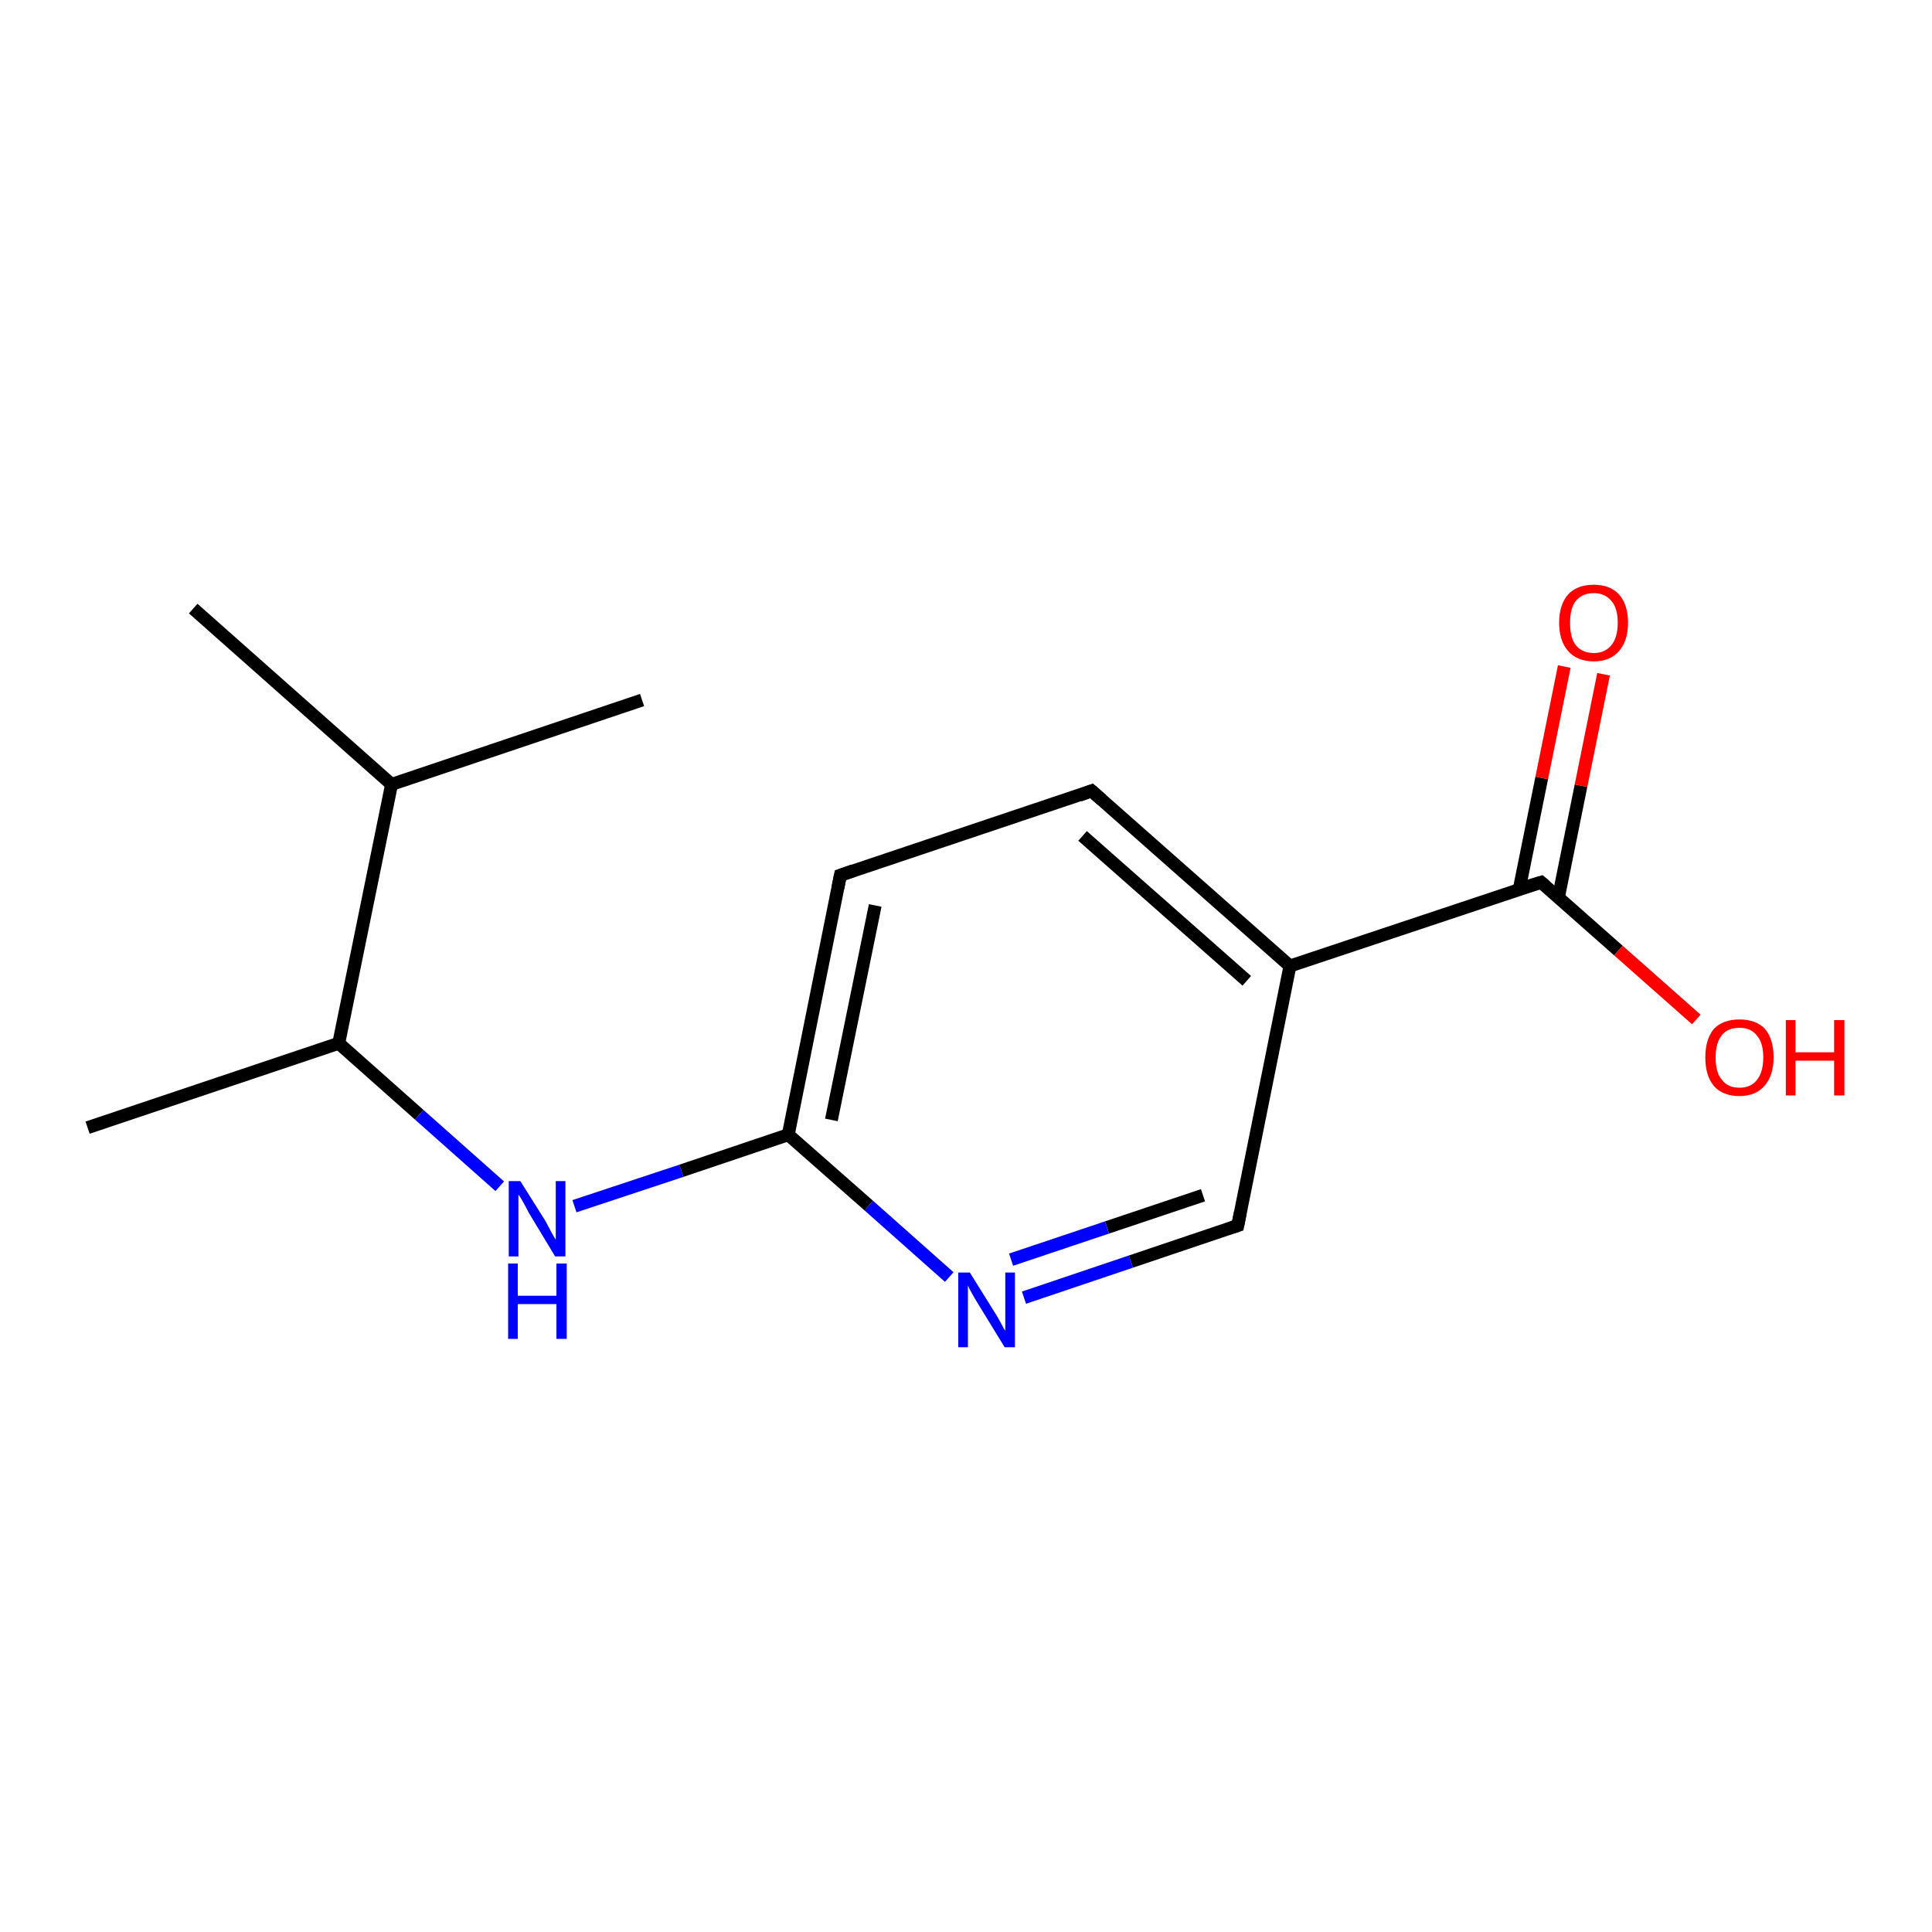<?xml version='1.0' encoding='iso-8859-1'?>
<svg version='1.1' baseProfile='full'
              xmlns='http://www.w3.org/2000/svg'
                      xmlns:rdkit='http://www.rdkit.org/xml'
                      xmlns:xlink='http://www.w3.org/1999/xlink'
                  xml:space='preserve'
width='300px' height='300px' viewBox='0 0 300 300'>
<!-- END OF HEADER -->
<rect style='opacity:1.0;fill:#FFFFFF;stroke:none' width='300.0' height='300.0' x='0.0' y='0.0'> </rect>
<path class='bond-0 atom-0 atom-1' d='M 30.0,94.5 L 60.8,121.8' style='fill:none;fill-rule:evenodd;stroke:#000000;stroke-width:2.0px;stroke-linecap:butt;stroke-linejoin:miter;stroke-opacity:1' />
<path class='bond-1 atom-1 atom-2' d='M 60.8,121.8 L 99.7,108.7' style='fill:none;fill-rule:evenodd;stroke:#000000;stroke-width:2.0px;stroke-linecap:butt;stroke-linejoin:miter;stroke-opacity:1' />
<path class='bond-2 atom-1 atom-3' d='M 60.8,121.8 L 52.6,162.0' style='fill:none;fill-rule:evenodd;stroke:#000000;stroke-width:2.0px;stroke-linecap:butt;stroke-linejoin:miter;stroke-opacity:1' />
<path class='bond-3 atom-3 atom-4' d='M 52.6,162.0 L 13.6,175.1' style='fill:none;fill-rule:evenodd;stroke:#000000;stroke-width:2.0px;stroke-linecap:butt;stroke-linejoin:miter;stroke-opacity:1' />
<path class='bond-4 atom-3 atom-5' d='M 52.6,162.0 L 65.1,173.1' style='fill:none;fill-rule:evenodd;stroke:#000000;stroke-width:2.0px;stroke-linecap:butt;stroke-linejoin:miter;stroke-opacity:1' />
<path class='bond-4 atom-3 atom-5' d='M 65.1,173.1 L 77.6,184.2' style='fill:none;fill-rule:evenodd;stroke:#0000FF;stroke-width:2.0px;stroke-linecap:butt;stroke-linejoin:miter;stroke-opacity:1' />
<path class='bond-5 atom-5 atom-6' d='M 89.2,187.3 L 105.8,181.8' style='fill:none;fill-rule:evenodd;stroke:#0000FF;stroke-width:2.0px;stroke-linecap:butt;stroke-linejoin:miter;stroke-opacity:1' />
<path class='bond-5 atom-5 atom-6' d='M 105.8,181.8 L 122.4,176.2' style='fill:none;fill-rule:evenodd;stroke:#000000;stroke-width:2.0px;stroke-linecap:butt;stroke-linejoin:miter;stroke-opacity:1' />
<path class='bond-6 atom-6 atom-7' d='M 122.4,176.2 L 130.5,135.9' style='fill:none;fill-rule:evenodd;stroke:#000000;stroke-width:2.0px;stroke-linecap:butt;stroke-linejoin:miter;stroke-opacity:1' />
<path class='bond-6 atom-6 atom-7' d='M 129.1,173.9 L 135.9,140.6' style='fill:none;fill-rule:evenodd;stroke:#000000;stroke-width:2.0px;stroke-linecap:butt;stroke-linejoin:miter;stroke-opacity:1' />
<path class='bond-7 atom-7 atom-8' d='M 130.5,135.9 L 169.5,122.8' style='fill:none;fill-rule:evenodd;stroke:#000000;stroke-width:2.0px;stroke-linecap:butt;stroke-linejoin:miter;stroke-opacity:1' />
<path class='bond-8 atom-8 atom-9' d='M 169.5,122.8 L 200.3,150.0' style='fill:none;fill-rule:evenodd;stroke:#000000;stroke-width:2.0px;stroke-linecap:butt;stroke-linejoin:miter;stroke-opacity:1' />
<path class='bond-8 atom-8 atom-9' d='M 168.1,129.8 L 193.6,152.3' style='fill:none;fill-rule:evenodd;stroke:#000000;stroke-width:2.0px;stroke-linecap:butt;stroke-linejoin:miter;stroke-opacity:1' />
<path class='bond-9 atom-9 atom-10' d='M 200.3,150.0 L 239.3,137.0' style='fill:none;fill-rule:evenodd;stroke:#000000;stroke-width:2.0px;stroke-linecap:butt;stroke-linejoin:miter;stroke-opacity:1' />
<path class='bond-10 atom-10 atom-11' d='M 242.0,139.3 L 245.5,122.0' style='fill:none;fill-rule:evenodd;stroke:#000000;stroke-width:2.0px;stroke-linecap:butt;stroke-linejoin:miter;stroke-opacity:1' />
<path class='bond-10 atom-10 atom-11' d='M 245.5,122.0 L 249.0,104.7' style='fill:none;fill-rule:evenodd;stroke:#FF0000;stroke-width:2.0px;stroke-linecap:butt;stroke-linejoin:miter;stroke-opacity:1' />
<path class='bond-10 atom-10 atom-11' d='M 235.9,138.1 L 239.4,120.8' style='fill:none;fill-rule:evenodd;stroke:#000000;stroke-width:2.0px;stroke-linecap:butt;stroke-linejoin:miter;stroke-opacity:1' />
<path class='bond-10 atom-10 atom-11' d='M 239.4,120.8 L 242.9,103.5' style='fill:none;fill-rule:evenodd;stroke:#FF0000;stroke-width:2.0px;stroke-linecap:butt;stroke-linejoin:miter;stroke-opacity:1' />
<path class='bond-11 atom-10 atom-12' d='M 239.3,137.0 L 251.3,147.6' style='fill:none;fill-rule:evenodd;stroke:#000000;stroke-width:2.0px;stroke-linecap:butt;stroke-linejoin:miter;stroke-opacity:1' />
<path class='bond-11 atom-10 atom-12' d='M 251.3,147.6 L 263.4,158.3' style='fill:none;fill-rule:evenodd;stroke:#FF0000;stroke-width:2.0px;stroke-linecap:butt;stroke-linejoin:miter;stroke-opacity:1' />
<path class='bond-12 atom-9 atom-13' d='M 200.3,150.0 L 192.2,190.3' style='fill:none;fill-rule:evenodd;stroke:#000000;stroke-width:2.0px;stroke-linecap:butt;stroke-linejoin:miter;stroke-opacity:1' />
<path class='bond-13 atom-13 atom-14' d='M 192.2,190.3 L 175.6,195.9' style='fill:none;fill-rule:evenodd;stroke:#000000;stroke-width:2.0px;stroke-linecap:butt;stroke-linejoin:miter;stroke-opacity:1' />
<path class='bond-13 atom-13 atom-14' d='M 175.6,195.9 L 159.0,201.5' style='fill:none;fill-rule:evenodd;stroke:#0000FF;stroke-width:2.0px;stroke-linecap:butt;stroke-linejoin:miter;stroke-opacity:1' />
<path class='bond-13 atom-13 atom-14' d='M 186.8,185.6 L 171.9,190.6' style='fill:none;fill-rule:evenodd;stroke:#000000;stroke-width:2.0px;stroke-linecap:butt;stroke-linejoin:miter;stroke-opacity:1' />
<path class='bond-13 atom-13 atom-14' d='M 171.9,190.6 L 157.0,195.6' style='fill:none;fill-rule:evenodd;stroke:#0000FF;stroke-width:2.0px;stroke-linecap:butt;stroke-linejoin:miter;stroke-opacity:1' />
<path class='bond-14 atom-14 atom-6' d='M 147.4,198.3 L 134.9,187.2' style='fill:none;fill-rule:evenodd;stroke:#0000FF;stroke-width:2.0px;stroke-linecap:butt;stroke-linejoin:miter;stroke-opacity:1' />
<path class='bond-14 atom-14 atom-6' d='M 134.9,187.2 L 122.4,176.2' style='fill:none;fill-rule:evenodd;stroke:#000000;stroke-width:2.0px;stroke-linecap:butt;stroke-linejoin:miter;stroke-opacity:1' />
<path d='M 130.1,137.9 L 130.5,135.9 L 132.5,135.2' style='fill:none;stroke:#000000;stroke-width:2.0px;stroke-linecap:butt;stroke-linejoin:miter;stroke-opacity:1;' />
<path d='M 167.6,123.5 L 169.5,122.8 L 171.1,124.2' style='fill:none;stroke:#000000;stroke-width:2.0px;stroke-linecap:butt;stroke-linejoin:miter;stroke-opacity:1;' />
<path d='M 237.3,137.6 L 239.3,137.0 L 239.9,137.5' style='fill:none;stroke:#000000;stroke-width:2.0px;stroke-linecap:butt;stroke-linejoin:miter;stroke-opacity:1;' />
<path d='M 192.6,188.3 L 192.2,190.3 L 191.3,190.6' style='fill:none;stroke:#000000;stroke-width:2.0px;stroke-linecap:butt;stroke-linejoin:miter;stroke-opacity:1;' />
<path class='atom-5' d='M 80.8 183.4
L 84.7 189.6
Q 85.0 190.2, 85.6 191.3
Q 86.2 192.4, 86.3 192.5
L 86.3 183.4
L 87.8 183.4
L 87.8 195.1
L 86.2 195.1
L 82.1 188.3
Q 81.7 187.5, 81.2 186.6
Q 80.7 185.7, 80.5 185.5
L 80.5 195.1
L 79.0 195.1
L 79.0 183.4
L 80.8 183.4
' fill='#0000FF'/>
<path class='atom-5' d='M 78.9 196.2
L 80.4 196.2
L 80.4 201.2
L 86.4 201.2
L 86.4 196.2
L 88.0 196.2
L 88.0 207.9
L 86.4 207.9
L 86.4 202.5
L 80.4 202.5
L 80.4 207.9
L 78.9 207.9
L 78.9 196.2
' fill='#0000FF'/>
<path class='atom-11' d='M 242.1 96.7
Q 242.1 93.9, 243.5 92.3
Q 244.9 90.8, 247.5 90.8
Q 250.0 90.8, 251.4 92.3
Q 252.8 93.9, 252.8 96.7
Q 252.8 99.5, 251.4 101.1
Q 250.0 102.7, 247.5 102.7
Q 244.9 102.7, 243.5 101.1
Q 242.1 99.5, 242.1 96.7
M 247.5 101.4
Q 249.2 101.4, 250.2 100.2
Q 251.2 99.0, 251.2 96.7
Q 251.2 94.4, 250.2 93.3
Q 249.2 92.1, 247.5 92.1
Q 245.7 92.1, 244.7 93.3
Q 243.8 94.4, 243.8 96.7
Q 243.8 99.1, 244.7 100.2
Q 245.7 101.4, 247.5 101.4
' fill='#FF0000'/>
<path class='atom-12' d='M 264.8 164.2
Q 264.8 161.4, 266.1 159.8
Q 267.5 158.3, 270.1 158.3
Q 272.7 158.3, 274.1 159.8
Q 275.4 161.4, 275.4 164.2
Q 275.4 167.0, 274.0 168.6
Q 272.6 170.2, 270.1 170.2
Q 267.5 170.2, 266.1 168.6
Q 264.8 167.0, 264.8 164.2
M 270.1 168.9
Q 271.9 168.9, 272.8 167.7
Q 273.8 166.5, 273.8 164.2
Q 273.8 161.9, 272.8 160.8
Q 271.9 159.6, 270.1 159.6
Q 268.3 159.6, 267.4 160.7
Q 266.4 161.9, 266.4 164.2
Q 266.4 166.6, 267.4 167.7
Q 268.3 168.9, 270.1 168.9
' fill='#FF0000'/>
<path class='atom-12' d='M 277.3 158.4
L 278.8 158.4
L 278.8 163.4
L 284.8 163.4
L 284.8 158.4
L 286.4 158.4
L 286.4 170.1
L 284.8 170.1
L 284.8 164.7
L 278.8 164.7
L 278.8 170.1
L 277.3 170.1
L 277.3 158.4
' fill='#FF0000'/>
<path class='atom-14' d='M 150.6 197.6
L 154.4 203.7
Q 154.8 204.3, 155.4 205.4
Q 156.0 206.6, 156.1 206.6
L 156.1 197.6
L 157.6 197.6
L 157.6 209.2
L 156.0 209.2
L 151.9 202.5
Q 151.4 201.7, 150.9 200.8
Q 150.4 199.9, 150.3 199.6
L 150.3 209.2
L 148.8 209.2
L 148.8 197.6
L 150.6 197.6
' fill='#0000FF'/>
</svg>
